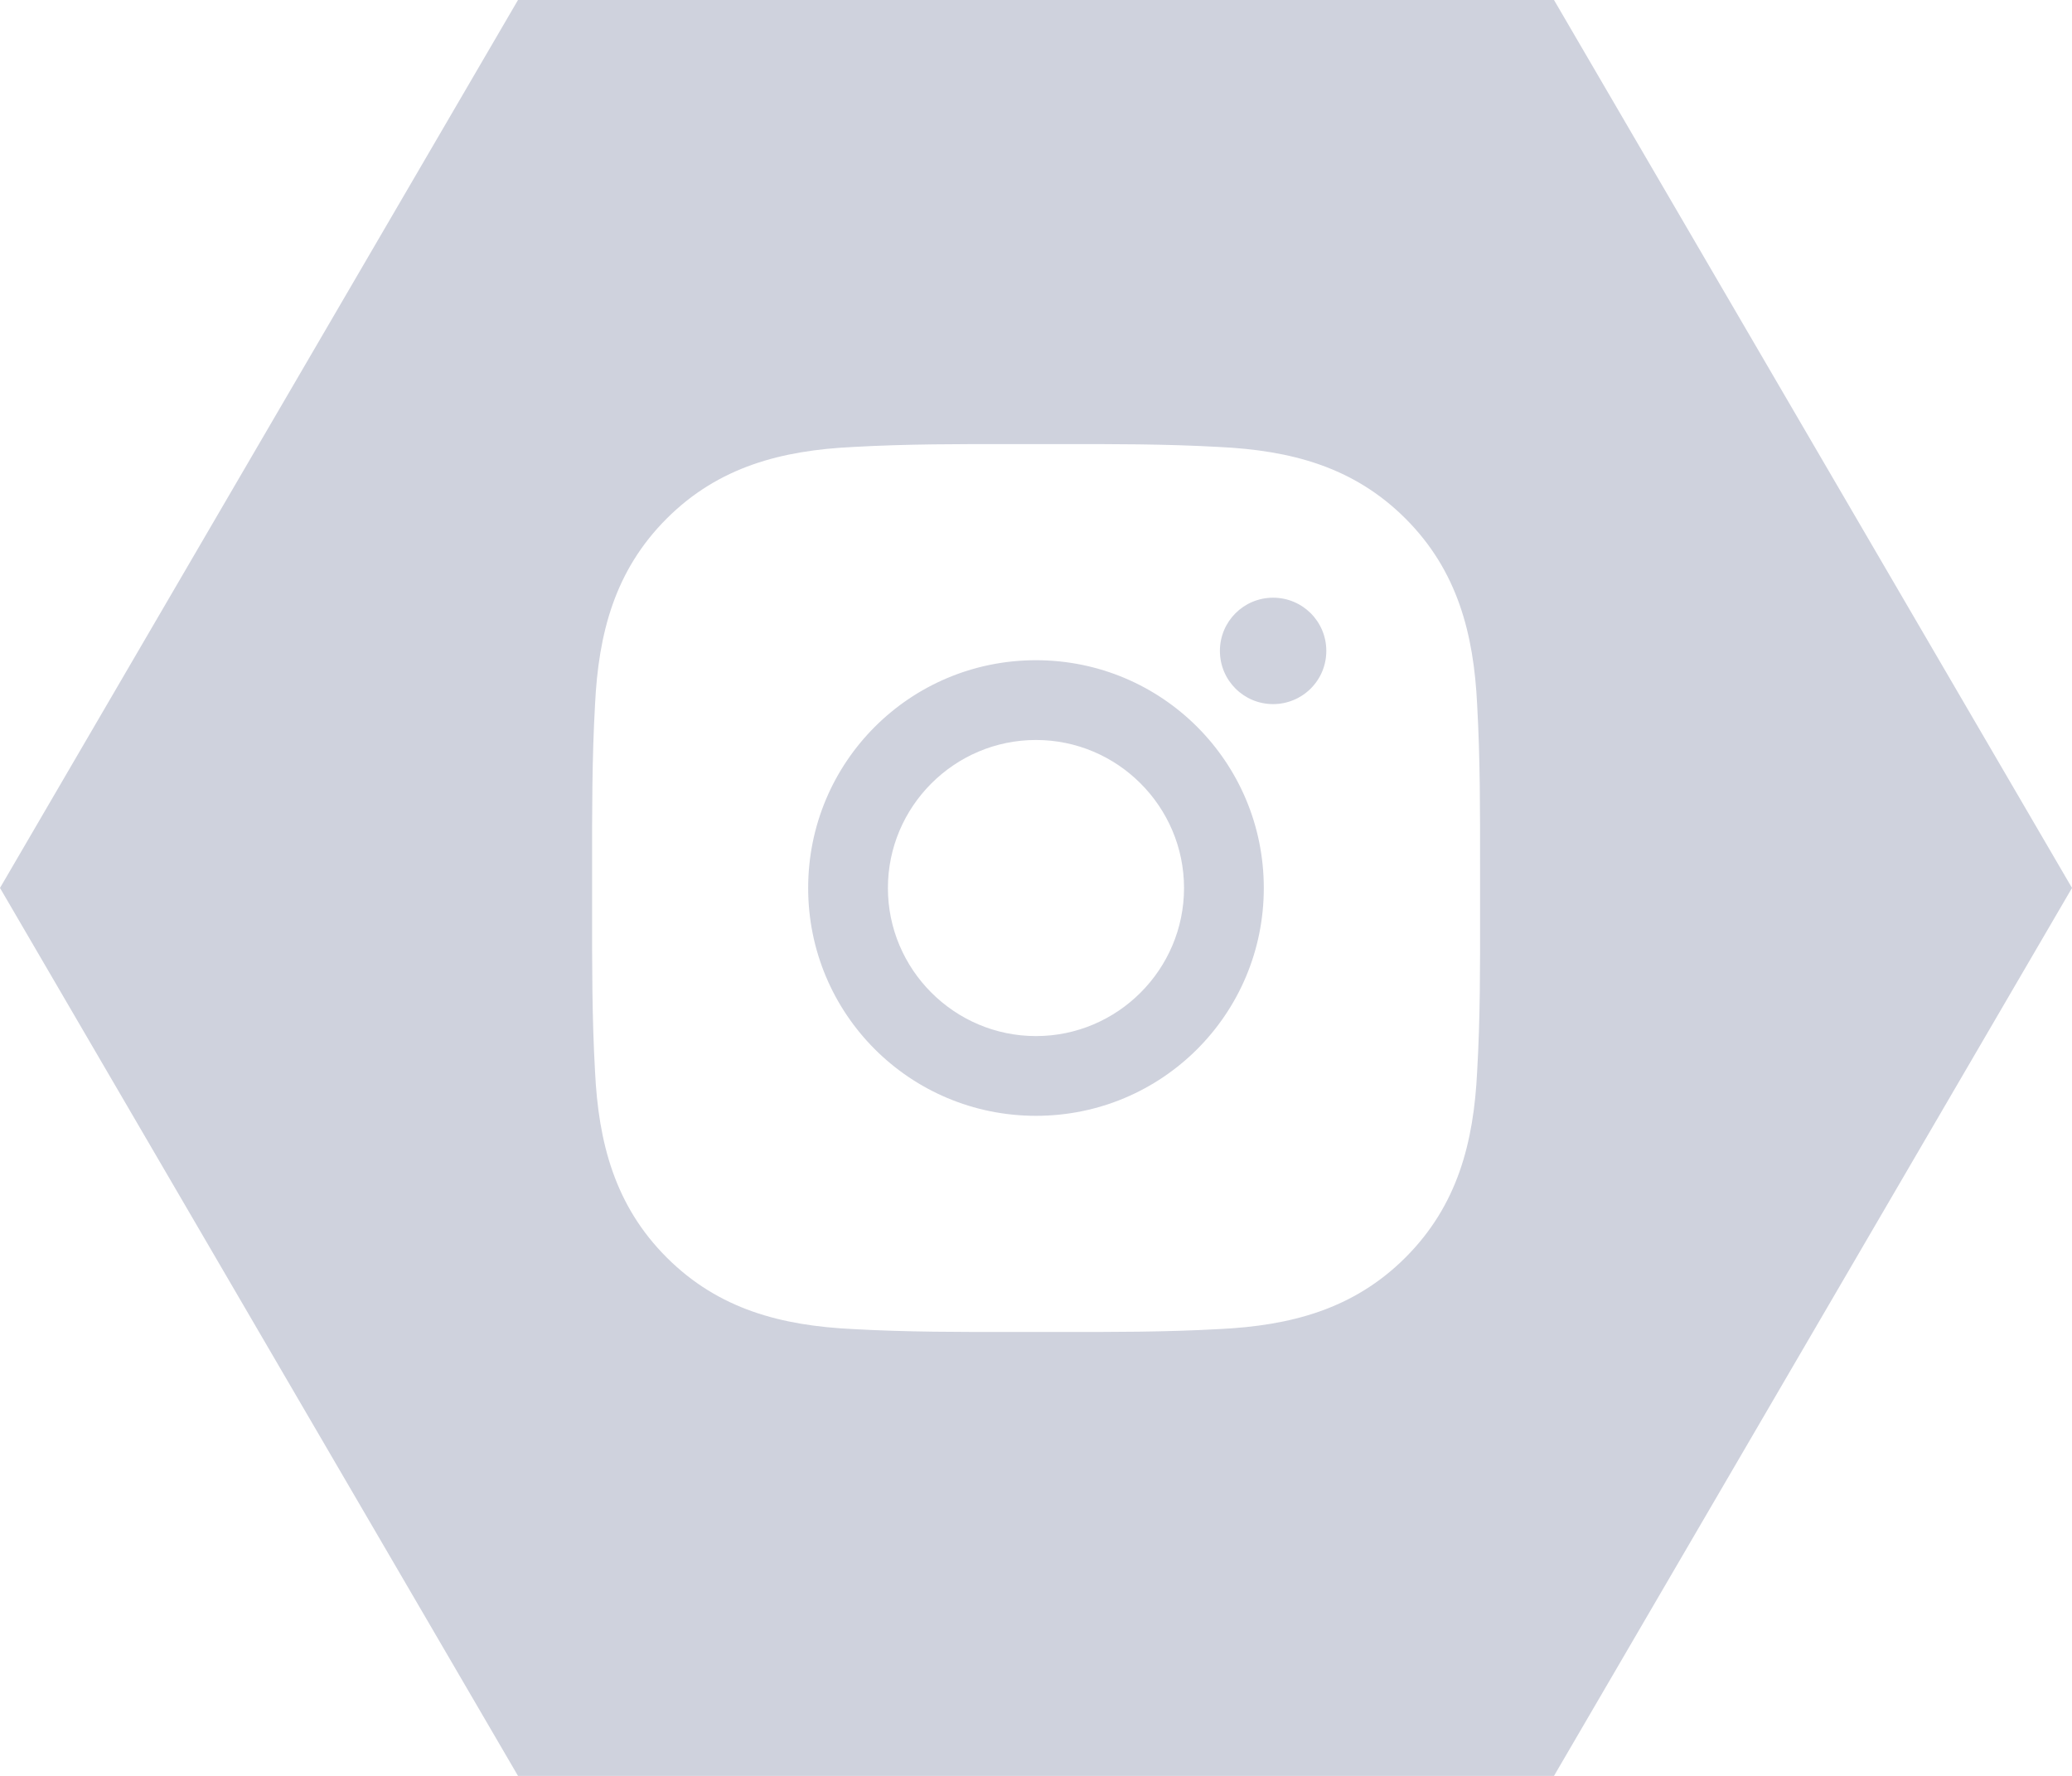 <?xml version="1.0" encoding="UTF-8"?> <svg xmlns="http://www.w3.org/2000/svg" width="70" height="60" viewBox="0 0 70 60" fill="none"> <path fill-rule="evenodd" clip-rule="evenodd" d="M52.5 60L70 30L52.5 0H17.5L0 30L17.5 60L52.5 60ZM29.997 30.003C29.997 27.249 32.245 25.001 34.999 25.001C37.754 25.001 40.001 27.249 40.001 30.003C40.001 32.757 37.754 35.005 34.999 35.005C32.245 35.005 29.997 32.757 29.997 30.003ZM50.002 29.245C50.002 29.498 50.002 29.75 50.002 30.003C50.002 30.286 50.002 30.568 50.002 30.85C50.005 32.635 50.008 34.409 49.904 36.195C49.788 38.596 49.243 40.724 47.484 42.484C45.727 44.24 43.596 44.788 41.194 44.904C39.379 45.006 37.575 45.004 35.761 45.002C35.508 45.002 35.256 45.002 35.003 45.002C34.751 45.002 34.499 45.002 34.247 45.002C32.434 45.004 30.63 45.006 28.811 44.904C26.41 44.788 24.282 44.244 22.522 42.484C20.766 40.728 20.218 38.596 20.102 36.195C20 34.379 20.002 32.572 20.004 30.759C20.004 30.507 20.004 30.255 20.004 30.003C20.004 29.751 20.004 29.498 20.004 29.247C20.002 27.434 20 25.63 20.102 23.811C20.218 21.41 20.762 19.282 22.522 17.522C24.278 15.766 26.41 15.218 28.811 15.102C30.627 14.999 32.43 15.002 34.245 15.004C34.498 15.004 34.75 15.004 35.003 15.004C35.255 15.004 35.507 15.004 35.759 15.004C37.572 15.002 39.376 14.999 41.194 15.102C43.596 15.218 45.724 15.762 47.484 17.522C49.24 19.278 49.788 21.41 49.904 23.811C50.006 25.627 50.004 27.43 50.002 29.245ZM27.303 30.003C27.303 34.262 30.74 37.699 34.999 37.699C39.258 37.699 42.696 34.262 42.696 30.003C42.696 25.744 39.258 22.306 34.999 22.306C30.74 22.306 27.303 25.744 27.303 30.003ZM41.213 21.991C41.213 22.986 42.016 23.789 43.011 23.789C43.247 23.789 43.481 23.743 43.699 23.652C43.917 23.562 44.115 23.43 44.282 23.263C44.449 23.096 44.582 22.898 44.672 22.68C44.762 22.461 44.808 22.227 44.808 21.991C44.808 20.997 44.005 20.194 43.011 20.194C42.016 20.194 41.213 20.997 41.213 21.991Z" fill="#CFD2DD"></path> </svg> 